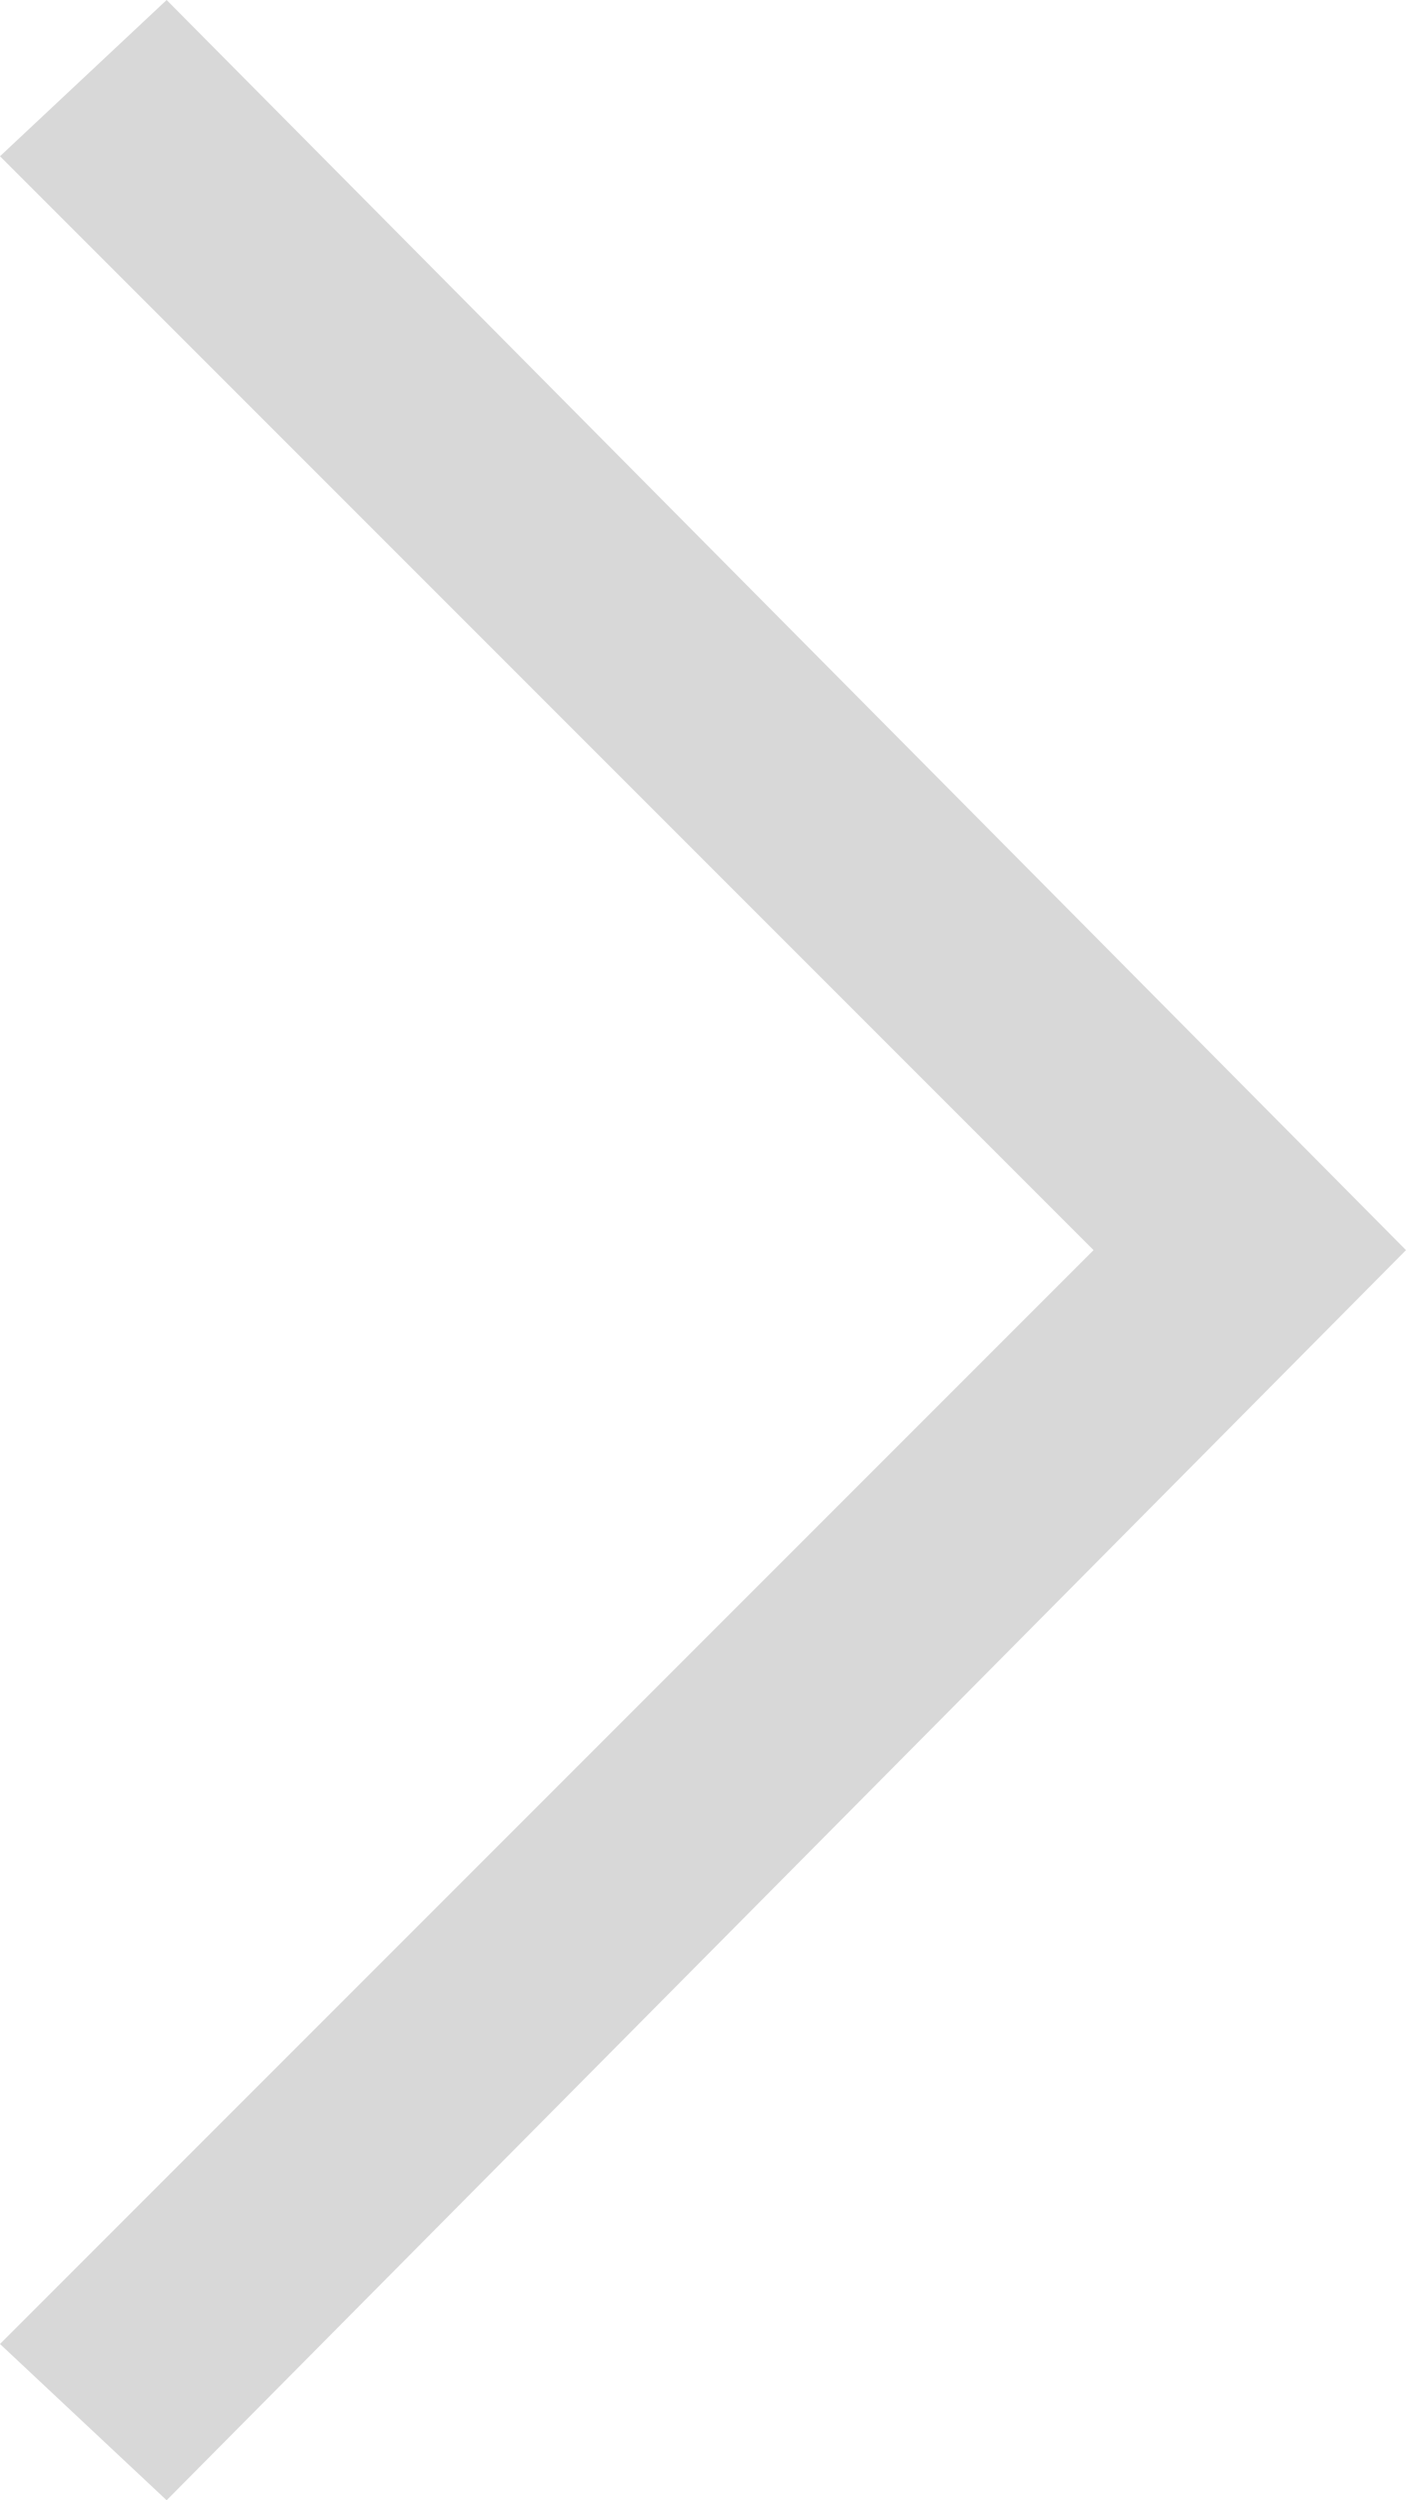 <?xml version="1.0" encoding="UTF-8"?>
<svg id="Layer_1" data-name="Layer 1" xmlns="http://www.w3.org/2000/svg" version="1.1" viewBox="0 0 13.5 24">
  <defs>
    <style>
      .cls-1 {
        fill: #d8d8d8;
        stroke-width: 0px;
      }
    </style>
  </defs>
  <path class="cls-1" d="M0,1.5L1.6,0l11.9,12L1.6,24l-1.6-1.5,10.5-10.5L0,1.5Z"/>
</svg>